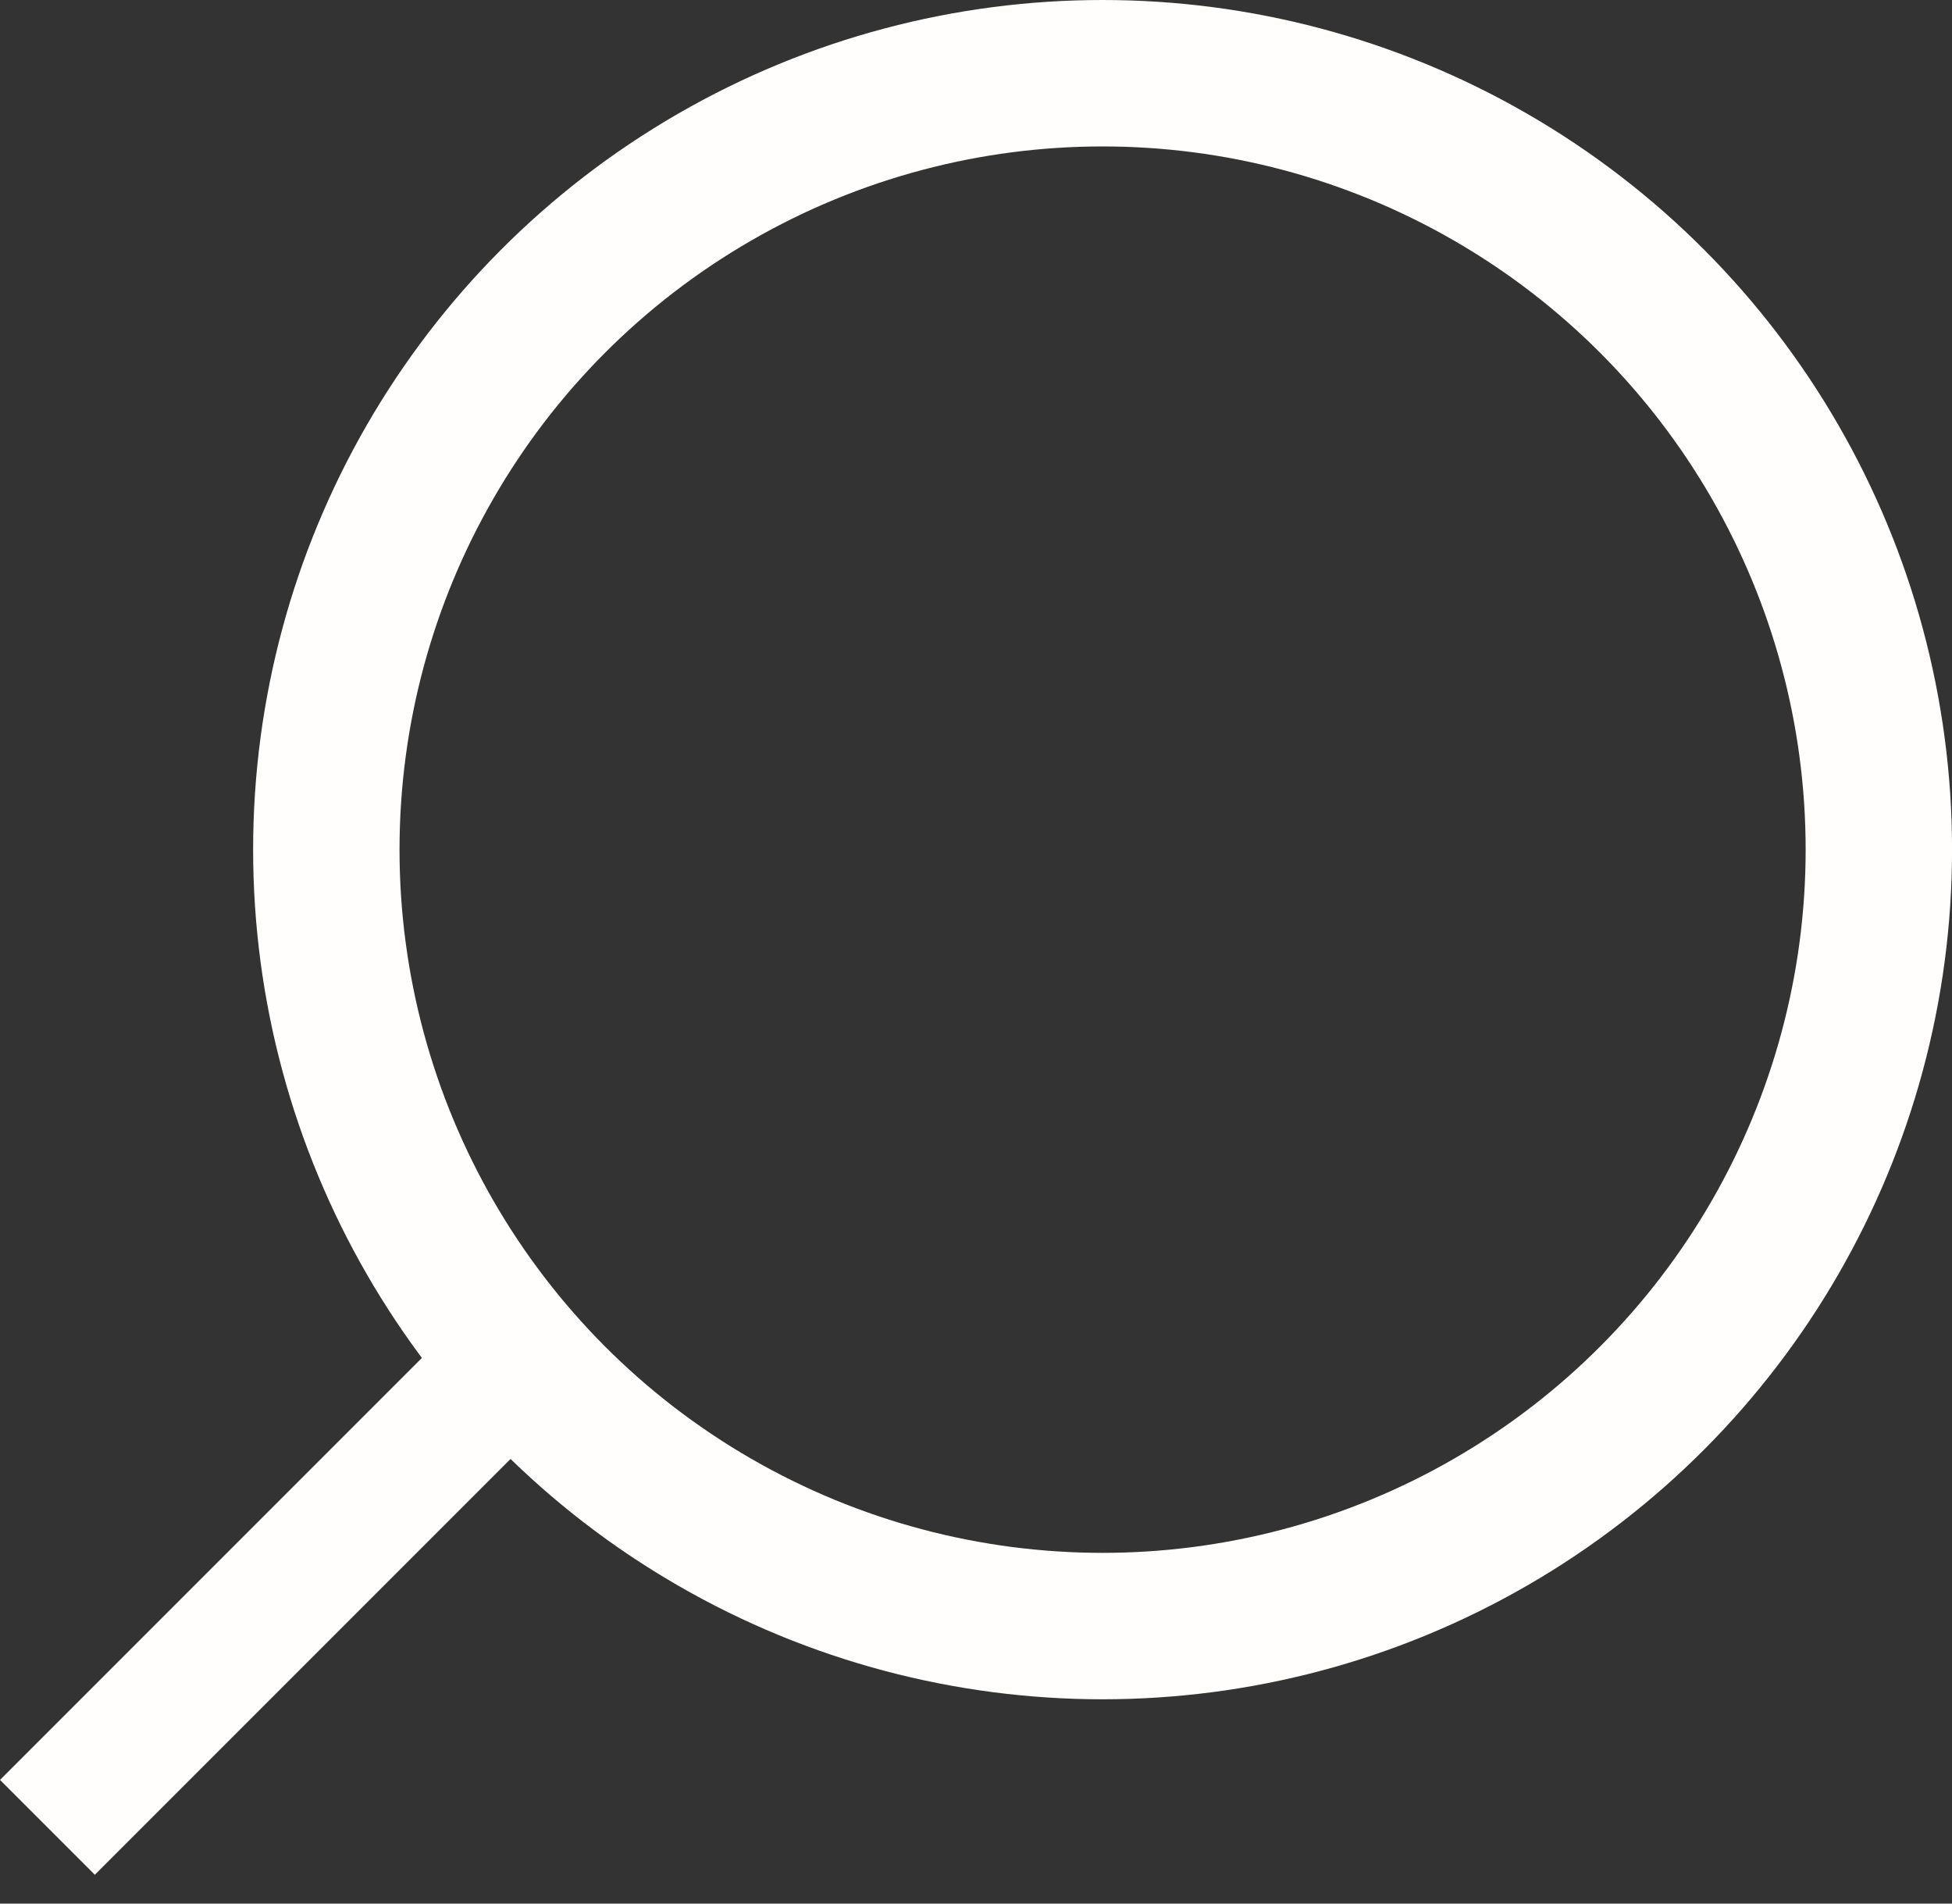 <?xml version="1.0" encoding="UTF-8"?> <svg xmlns="http://www.w3.org/2000/svg" width="40" height="39" viewBox="0 0 40 39" fill="none"><rect x="0" y="0" width="40" height="39" fill="#333333" stroke="none"/> <circle cx="22.594" cy="17.407" r="15.907" stroke="#FFFEFC" stroke-width="3"></circle> <rect x="8.982" y="27.484" width="2.748" height="12.702" transform="rotate(45 8.982 27.484)" fill="#FFFEFC"></rect> </svg> 